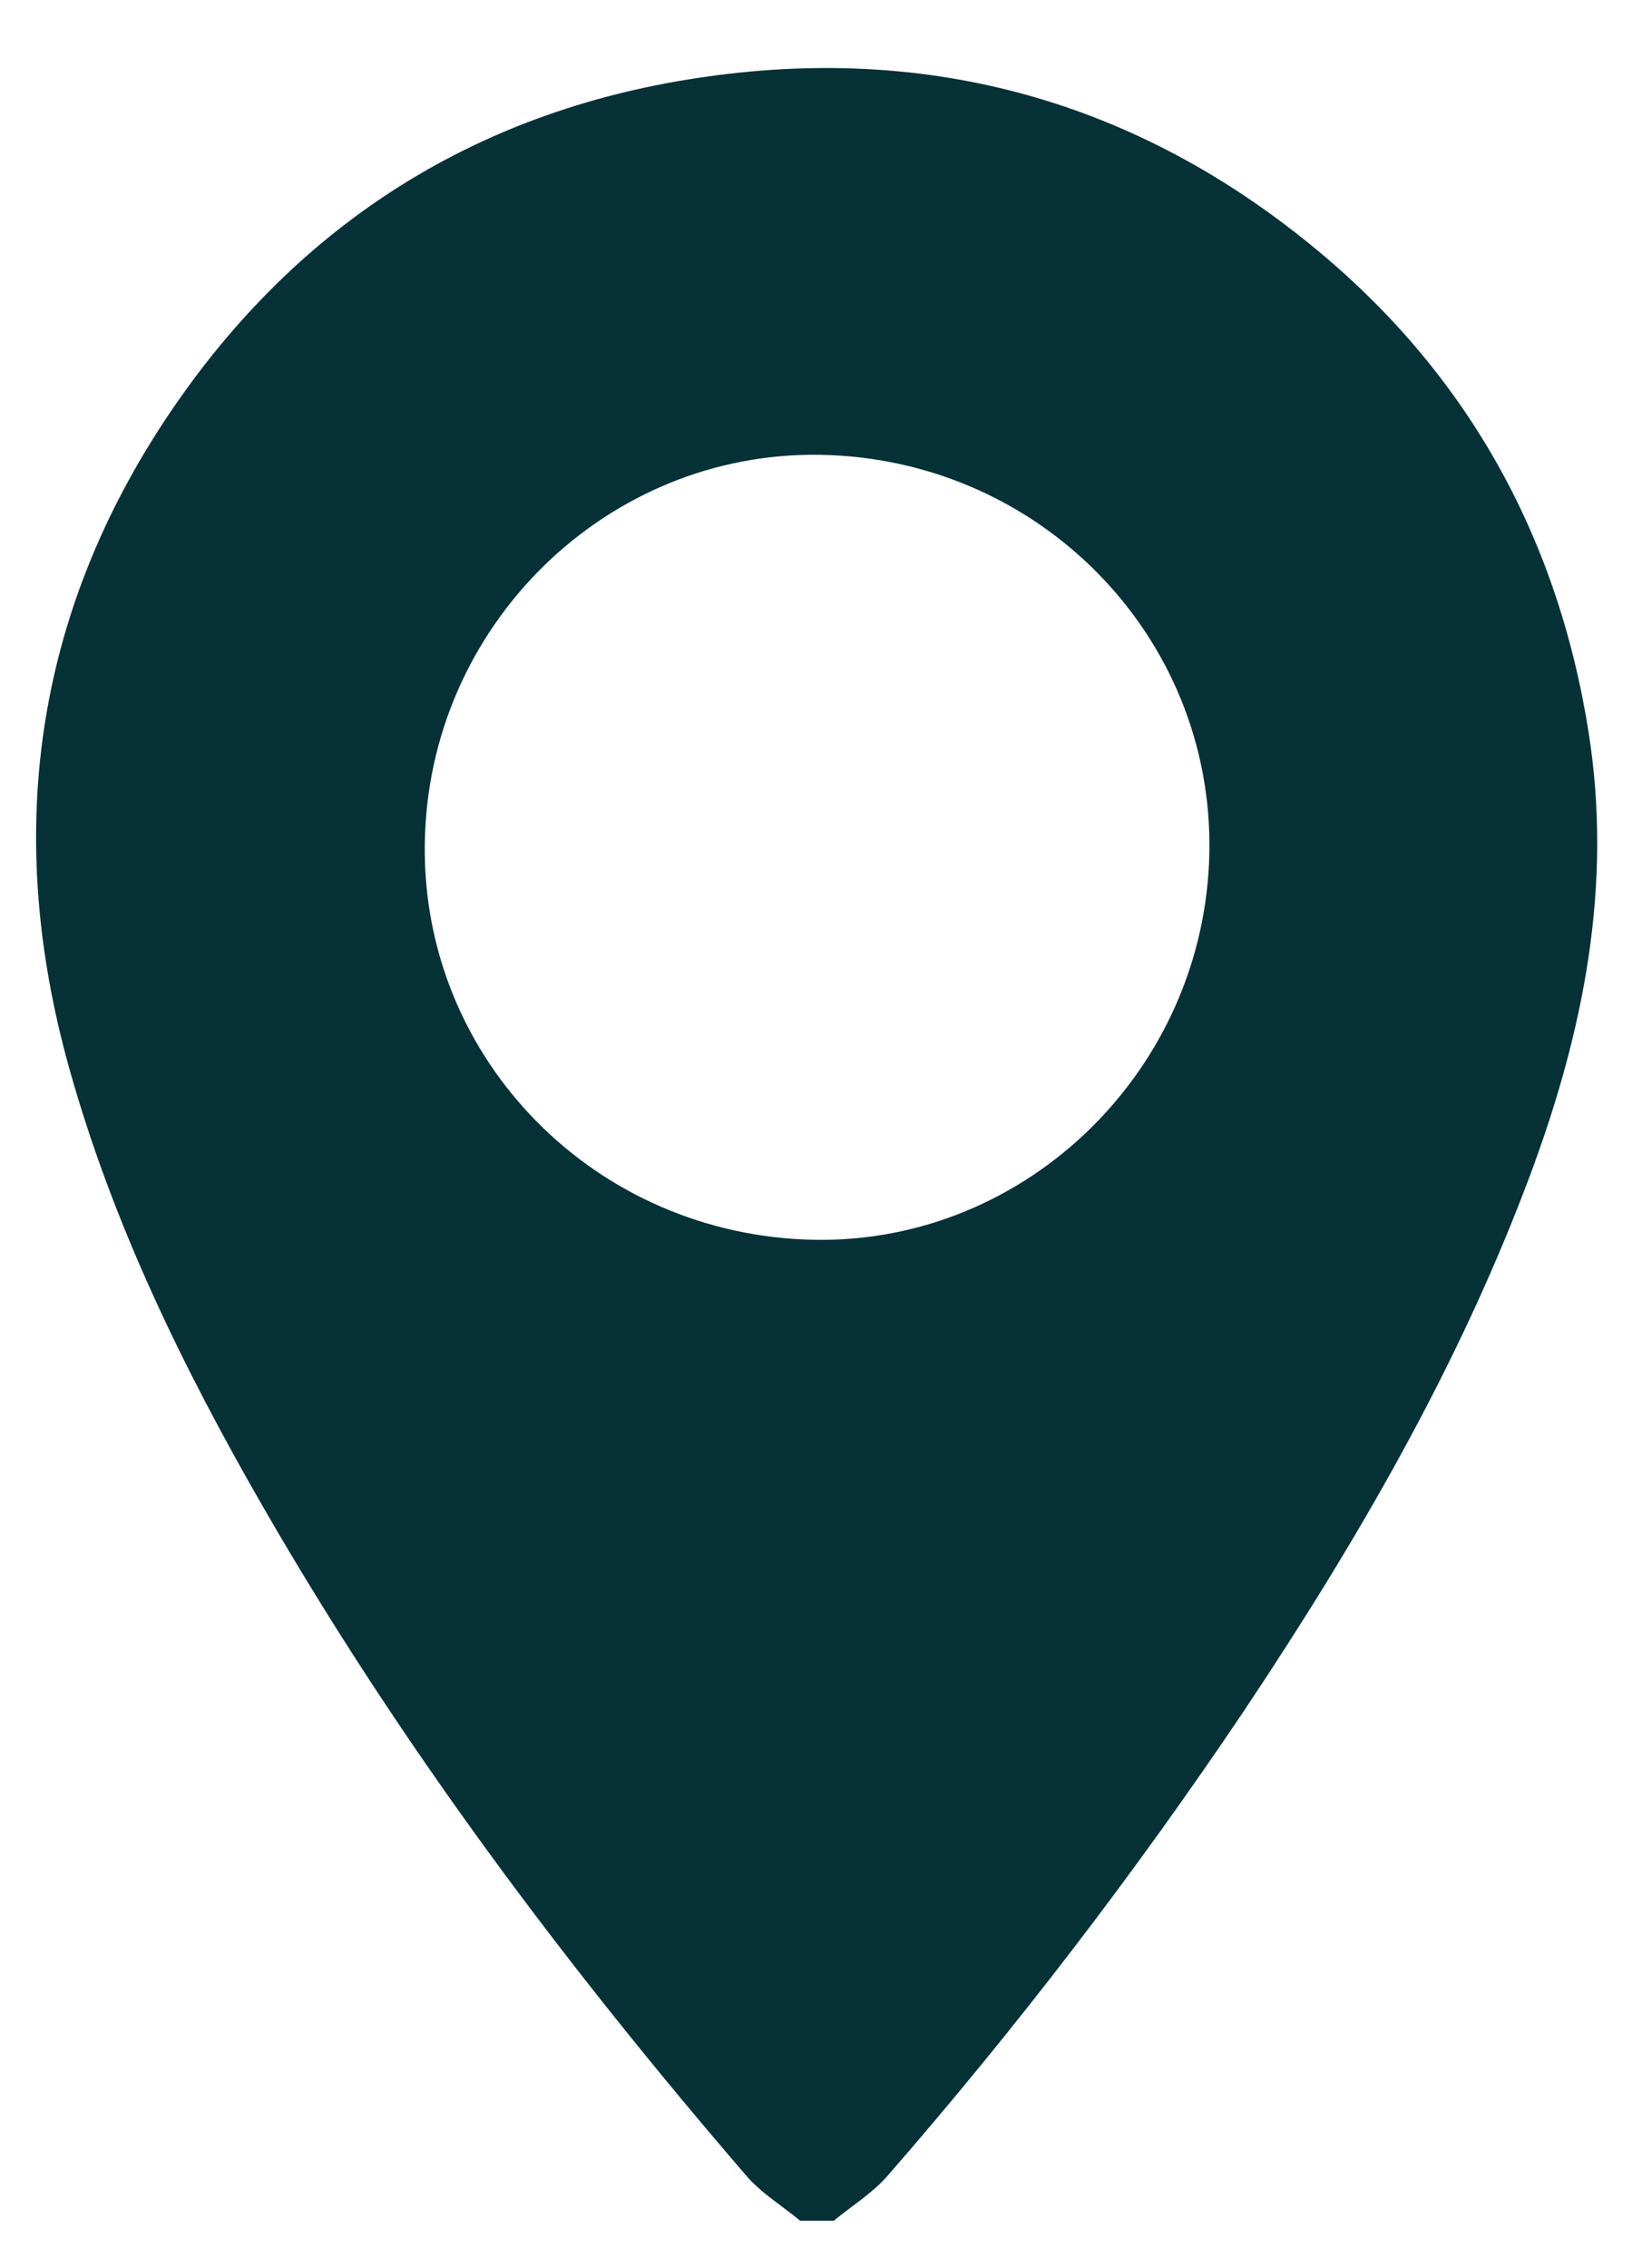 <?xml version="1.0" encoding="UTF-8"?> <svg xmlns="http://www.w3.org/2000/svg" width="21" height="29" viewBox="0 0 21 29" fill="none"> <path d="M10.233 28.392C10.003 28.201 9.737 28.041 9.545 27.817C7.242 25.143 5.128 22.329 3.364 19.265C2.339 17.485 1.441 15.645 0.885 13.656C0.05 10.672 0.436 7.855 2.167 5.286C3.812 2.845 6.134 1.38 9.067 0.976C11.936 0.576 14.524 1.307 16.764 3.131C18.739 4.738 19.915 6.829 20.316 9.355C20.628 11.318 20.253 13.185 19.574 15.011C18.662 17.459 17.359 19.702 15.914 21.867C14.519 23.943 12.996 25.93 11.352 27.817C11.159 28.04 10.895 28.201 10.664 28.392H10.233ZM10.418 15.851C13.139 15.898 15.417 13.664 15.467 10.897C15.517 8.13 13.289 5.863 10.493 5.815C7.753 5.768 5.472 8.006 5.433 10.782C5.39 13.542 7.614 15.803 10.418 15.851Z" fill="#053137"></path> </svg> 